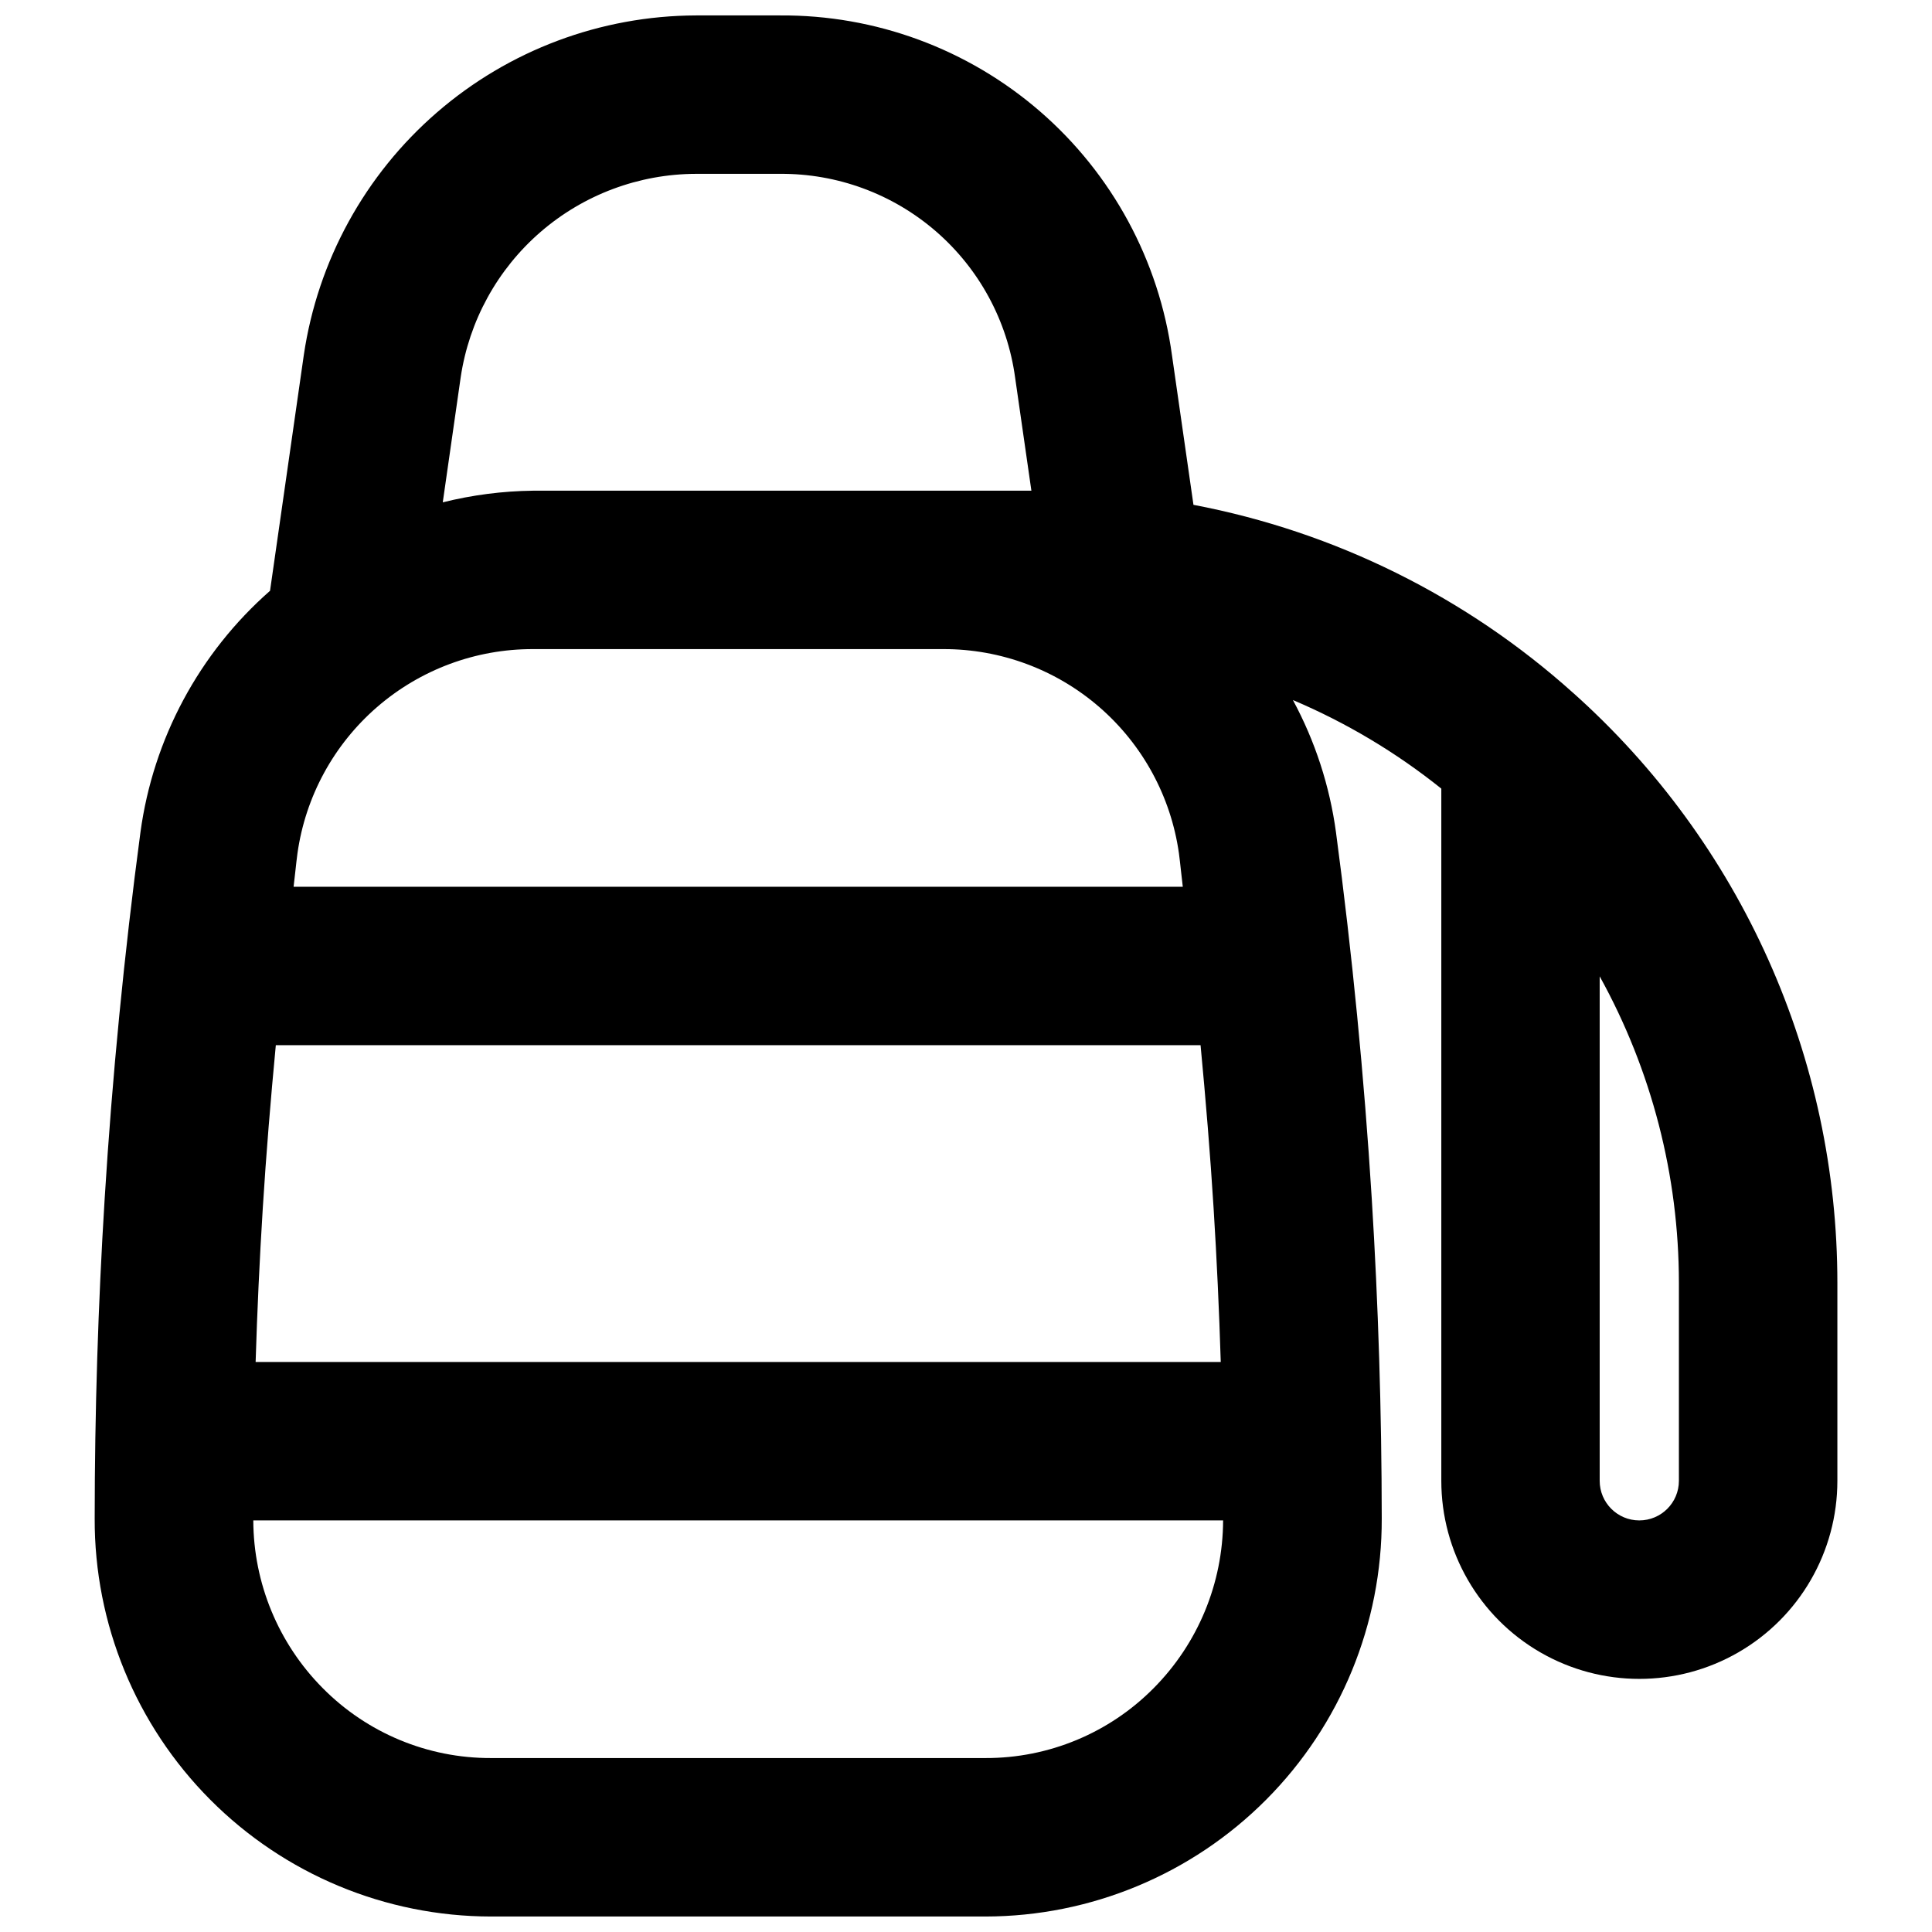 <?xml version="1.0" encoding="UTF-8"?>
<!-- Uploaded to: ICON Repo, www.svgrepo.com, Generator: ICON Repo Mixer Tools -->
<svg width="800px" height="800px" version="1.1" viewBox="144 144 512 512" xmlns="http://www.w3.org/2000/svg">
 <defs>
  <clipPath id="a">
   <path d="m169 148.09h462v503.81h-462z"/>
  </clipPath>
 </defs>
 <g clip-path="url(#a)">
  <path d="m560.96 327.68c-28.375-25.516-63.195-42.77-100.68-49.895l-5.695-39.641c-3.414-25.074-15.848-48.051-34.973-64.625-19.125-16.574-43.633-25.613-68.938-25.43h-22.254c-25.227 0.082-49.586 9.211-68.652 25.73-19.07 16.516-31.578 39.328-35.258 64.285l-8.949 62.465c-18.789 16.5-30.984 39.23-34.344 64.012-4.305 32.215-7.492 64.895-9.48 97.078-1.742 28.062-2.633 56.578-2.644 84.746-0.098 27.922 10.918 54.738 30.617 74.527 19.699 19.793 46.461 30.934 74.387 30.965h131.07-0.004c27.93-0.035 54.695-11.18 74.395-30.973 19.699-19.793 30.715-46.613 30.617-74.539-0.02-28.168-0.91-56.68-2.644-84.703-2.008-32.348-5.199-65.016-9.48-97.098v-0.004c-1.664-12.277-5.531-24.156-11.418-35.059 14.125 5.984 27.359 13.883 39.328 23.473v183.45c0 18.75 10.004 36.074 26.242 45.449 16.238 9.375 36.242 9.375 52.48 0s26.238-26.699 26.238-45.449v-52.48c0-29.504-6.234-58.676-18.289-85.609-12.055-26.93-29.66-51.012-51.664-70.672zm-232.54-137.61h22.254c15.18-0.117 29.883 5.301 41.359 15.238 11.473 9.938 18.934 23.719 20.984 38.758l4.312 29.973h-132.09c-8.062 0.098-16.082 1.133-23.902 3.086l4.742-33.09c2.211-14.969 9.719-28.645 21.16-38.551 11.441-9.902 26.055-15.371 41.184-15.414zm-111.33 230.91h245.07c1.367 14.438 2.566 28.891 3.461 43.273 0.84 13.48 1.469 27.078 1.891 40.691h-255.77c0.418-13.609 1.051-27.203 1.891-40.691 0.895-14.355 2.09-28.816 3.461-43.273zm4.715-41.984c0.375-2.938 0.629-5.926 1.027-8.867 2.121-15.031 9.605-28.789 21.074-38.734s26.145-15.406 41.328-15.375h108.79c15.18-0.027 29.855 5.434 41.324 15.379 11.469 9.945 18.953 23.699 21.078 38.73 0.391 2.938 0.652 5.922 1.023 8.867zm183.35 230.91-131.06-0.004c-16.75 0.047-32.816-6.637-44.59-18.551-11.727-11.82-18.328-27.777-18.379-44.426h257.01c-0.055 16.648-6.656 32.605-18.379 44.426-11.773 11.914-27.844 18.598-44.598 18.551zm183.77-73.477c0 5.797-4.699 10.496-10.496 10.496-5.797 0-10.496-4.699-10.496-10.496v-133.69c13.762 24.855 20.988 52.801 20.992 81.211z"/>
 </g>
</svg>